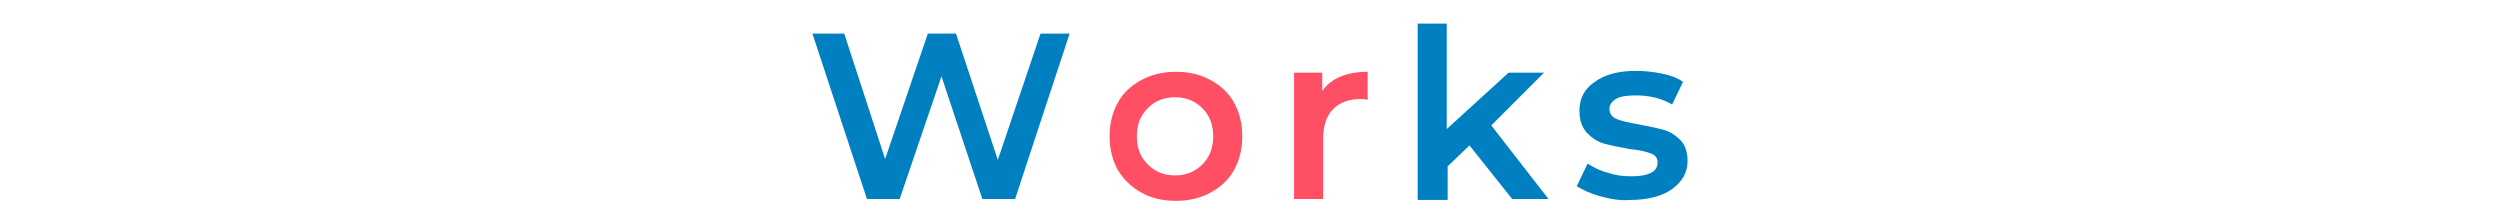 <?xml version="1.0" encoding="utf-8"?>
<!-- Generator: Adobe Illustrator 27.5.0, SVG Export Plug-In . SVG Version: 6.00 Build 0)  -->
<svg version="1.1" id="レイヤー_1" xmlns="http://www.w3.org/2000/svg" xmlns:xlink="http://www.w3.org/1999/xlink" x="0px"
	 y="0px" width="275.1px" height="24.7px" viewBox="0 0 275.1 24.7" style="enable-background:new 0 0 275.1 24.7;"
	 xml:space="preserve">
<style type="text/css">
	.st0{fill:#0080C1;}
	.st1{fill:#FF4F65;}
	.st2{fill:#0080C3;}
</style>
<g>
	<path class="st0" d="M117.7,3.7l-6,18.2h-3.6l-4.5-13.5L99,21.9h-3.6l-6-18.2h3.5l4.5,13.8l4.7-13.8h3.1l4.6,13.9l4.7-13.9H117.7z"
		/>
	<path class="st1" d="M125.6,21.2c-1.1-0.6-2-1.5-2.6-2.5c-0.6-1.1-0.9-2.3-0.9-3.7s0.3-2.6,0.9-3.7c0.6-1.1,1.5-1.9,2.6-2.5
		c1.1-0.6,2.4-0.9,3.8-0.9c1.4,0,2.7,0.3,3.8,0.9c1.1,0.6,2,1.4,2.6,2.5c0.6,1.1,0.9,2.3,0.9,3.7s-0.3,2.6-0.9,3.7
		c-0.6,1.1-1.5,1.9-2.6,2.5c-1.1,0.6-2.4,0.9-3.8,0.9C127.9,22.1,126.7,21.8,125.6,21.2z M132.3,18.1c0.8-0.8,1.2-1.8,1.2-3.1
		c0-1.3-0.4-2.3-1.2-3.1c-0.8-0.8-1.8-1.2-3-1.2c-1.2,0-2.2,0.4-3,1.2c-0.8,0.8-1.2,1.8-1.2,3.1c0,1.3,0.4,2.3,1.2,3.1
		c0.8,0.8,1.8,1.2,3,1.2C130.5,19.3,131.5,18.9,132.3,18.1z"/>
	<path class="st1" d="M150.5,7.9V11c-0.3-0.1-0.5-0.1-0.8-0.1c-1.3,0-2.3,0.4-3,1.1c-0.7,0.7-1.1,1.8-1.1,3.2v6.7h-3.2V8h3.1v2
		C146.5,8.6,148.2,7.9,150.5,7.9z"/>
	<path class="st0" d="M161.7,16l-2.4,2.3v3.7H156V2.6h3.2v11.6L166,8h3.9l-5.8,5.8l6.3,8.1h-4L161.7,16z"/>
	<path class="st0" d="M176.1,21.6c-1.1-0.3-1.9-0.7-2.6-1.1l1.2-2.5c0.6,0.4,1.4,0.8,2.2,1c0.9,0.3,1.7,0.4,2.6,0.4
		c1.9,0,2.9-0.5,2.9-1.5c0-0.5-0.2-0.8-0.7-1c-0.5-0.2-1.3-0.4-2.4-0.5c-1.1-0.2-2.1-0.4-2.8-0.6c-0.7-0.2-1.3-0.6-1.9-1.2
		c-0.5-0.6-0.8-1.3-0.8-2.4c0-1.3,0.5-2.4,1.7-3.2c1.1-0.8,2.6-1.2,4.5-1.2c1,0,1.9,0.1,2.9,0.3s1.7,0.5,2.3,0.9l-1.2,2.5
		c-1.2-0.7-2.5-1-4-1c-1,0-1.7,0.1-2.2,0.4c-0.5,0.3-0.7,0.7-0.7,1.1c0,0.5,0.3,0.9,0.8,1.1c0.5,0.2,1.3,0.4,2.5,0.6
		c1.1,0.2,2,0.4,2.7,0.6c0.7,0.2,1.3,0.6,1.8,1.1c0.5,0.5,0.8,1.3,0.8,2.3c0,1.3-0.6,2.3-1.7,3.1c-1.1,0.8-2.7,1.2-4.6,1.2
		C178.3,22.1,177.2,21.9,176.1,21.6z"/>
</g>
</svg>

